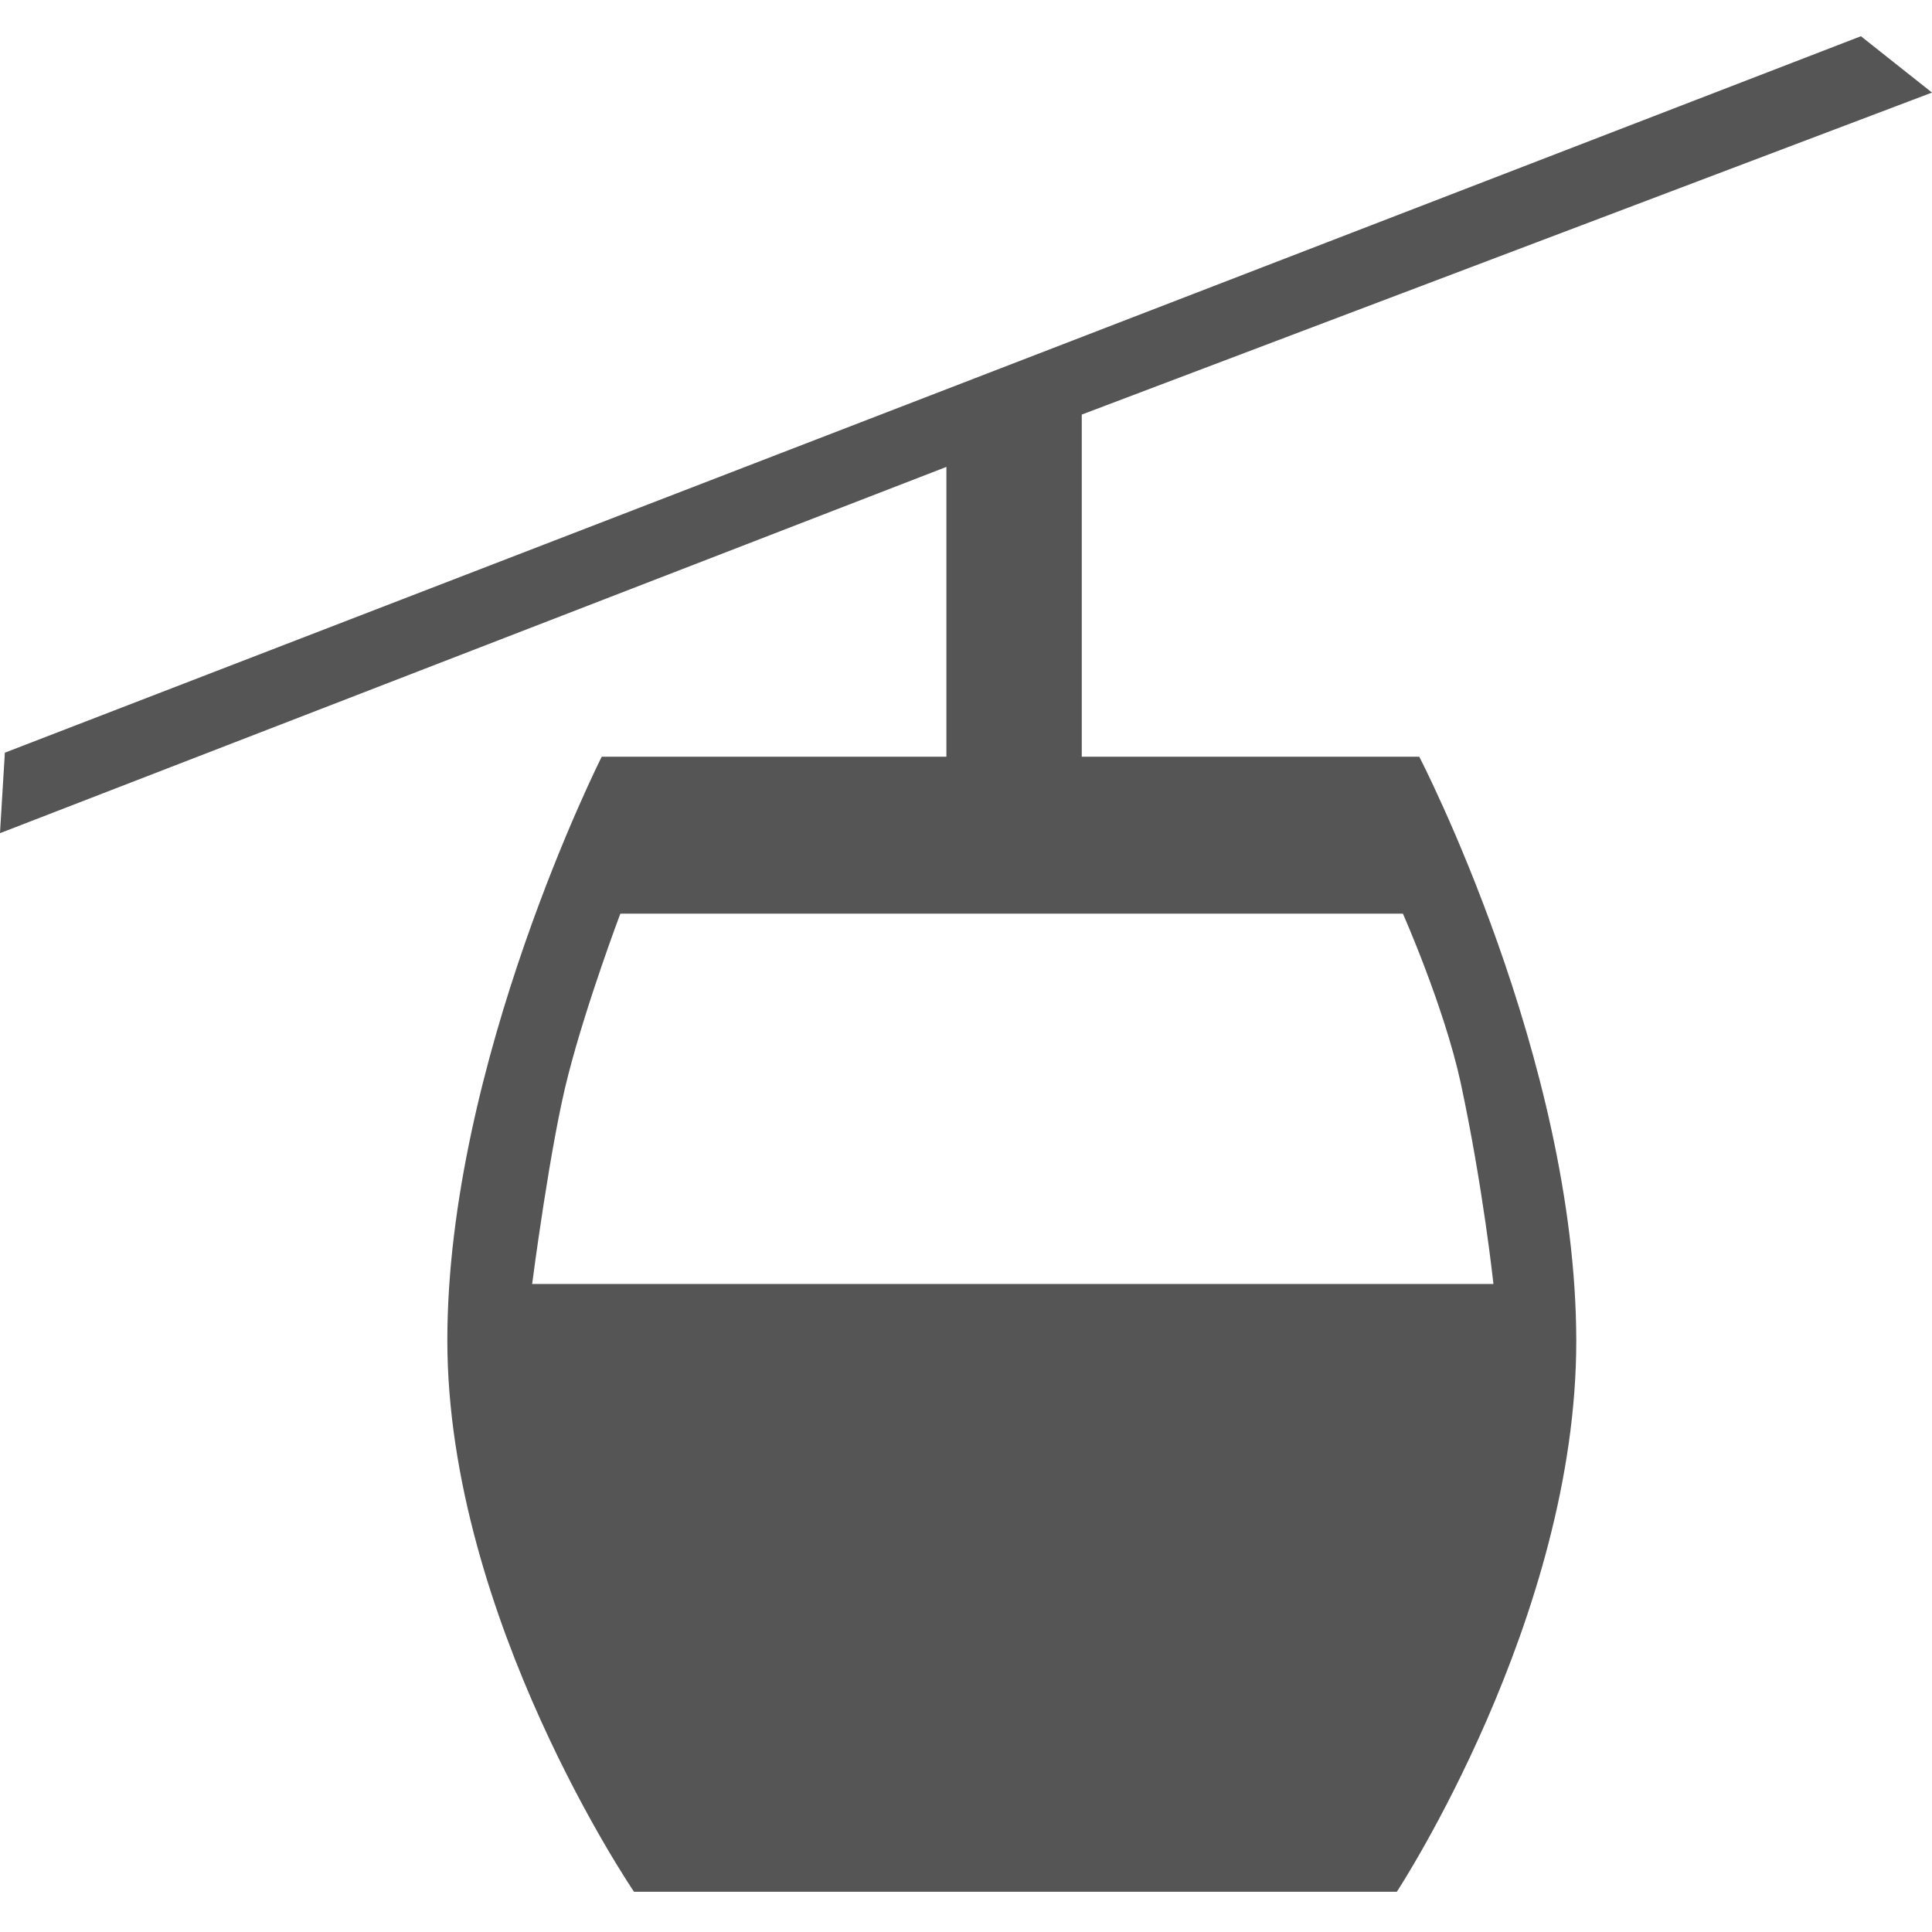 <?xml version="1.0" encoding="UTF-8" standalone="no"?><svg xmlns:dc="http://purl.org/dc/elements/1.1/" xmlns:cc="http://creativecommons.org/ns#" xmlns:rdf="http://www.w3.org/1999/02/22-rdf-syntax-ns#" xmlns:svg="http://www.w3.org/2000/svg" xmlns="http://www.w3.org/2000/svg" width="48" height="48" viewBox="0 0 48 48" id="svg69809" version="1.1"><defs id="defs69811" /><path d="m 48,2.3 -21.124,8 v 8.5 h 8.385 c 0,0 3.891,7.5 3.901,14.5 0.01,6.9 -4.458,13.7 -4.458,13.7 H 15.752 c 0,0 -4.638,-6.8 -4.638,-13.7 0,-6.9 3.836,-14.5 3.836,-14.5 h 8.563 V 11.6 L -5.1315e-4,20.7 0.121,18.7 46.234,0.9 Z M 37.104,31.9 c 0,0 -0.256,-2.4 -0.814,-5 C 35.875,25 34.855,22.7 34.855,22.7 H 15.412 c 0,0 -0.831,2.2 -1.293,4 -0.446,1.7 -0.898,5.2 -0.898,5.2 z" style="fill:#555555;fill-opacity:1;fill-rule:evenodd;stroke:none;stroke-width:1.169" id="path42671" /></svg>